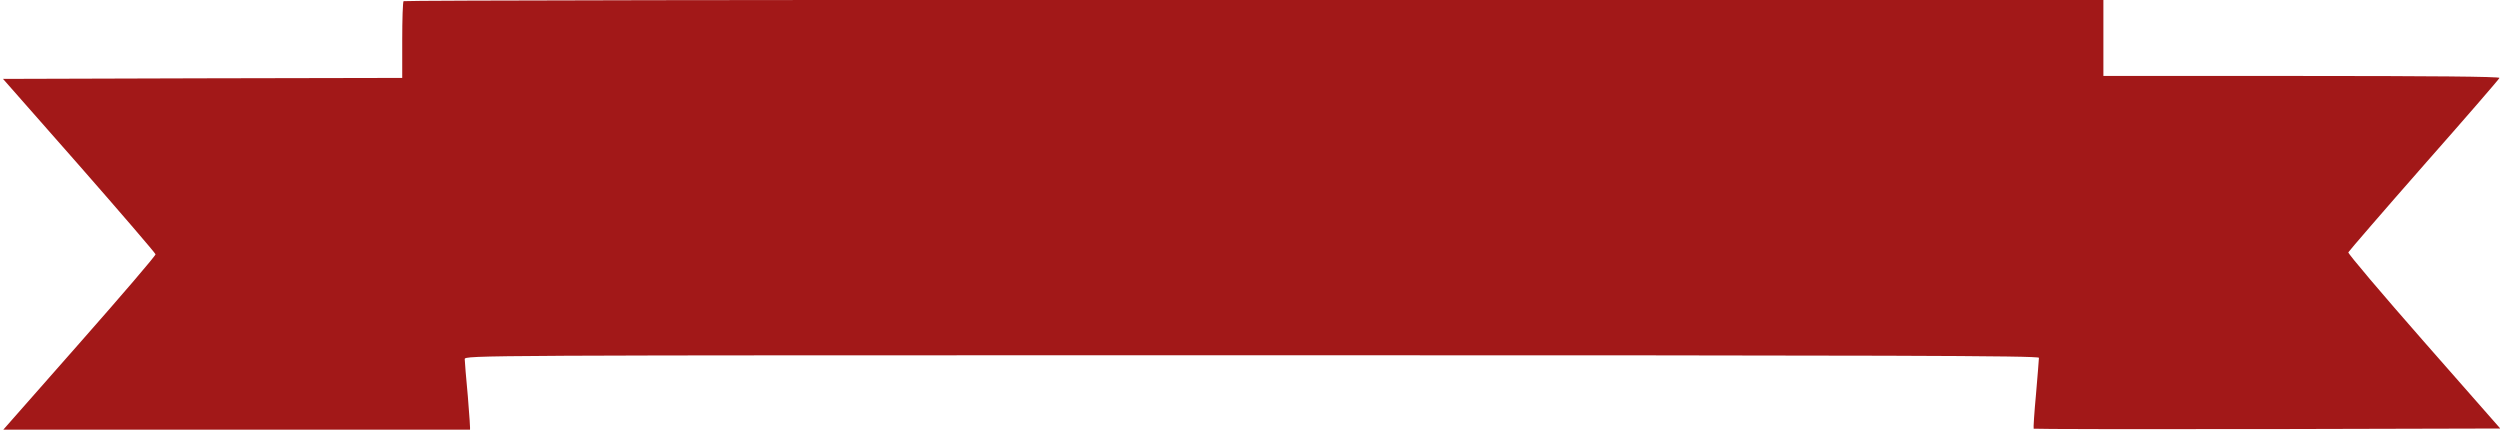 <svg width="1280" height="220" xmlns="http://www.w3.org/2000/svg" preserveAspectRatio="xMidYMid meet" version="1.0">

 <g>
  <title>Layer 1</title>
  <g id="svg_1" fill="#a21818" transform="translate(0 640) scale(0.1 -0.1)">
   <path id="svg_2" d="m2066.371,6394.067c-4,-3 -7,-93 -7,-200l0,-193l-1022,-2l-1022,-3l390,-443c214,-244 390,-449 391,-455c1,-7 -175,-212 -391,-457l-392,-445l1195,-3c657,-1 1196,0 1198,2c2,2 -3,81 -11,175c-9,95 -16,181 -16,191c0,20 40,20 4030,20c3293,0 4030,-2 4030,-13c0,-7 -7,-91 -15,-186c-9,-96 -14,-175 -12,-177c2,-2 540,-3 1196,-2l1193,3l-391,445c-215,245 -389,450 -387,457c3,6 177,208 388,448c211,239 385,440 386,445c2,7 -363,10 -1012,10l-1016,0l0,195l0,195l-4348,0c-2392,0 -4352,-3 -4355,-7z"/>
  </g>
 </g>
</svg>